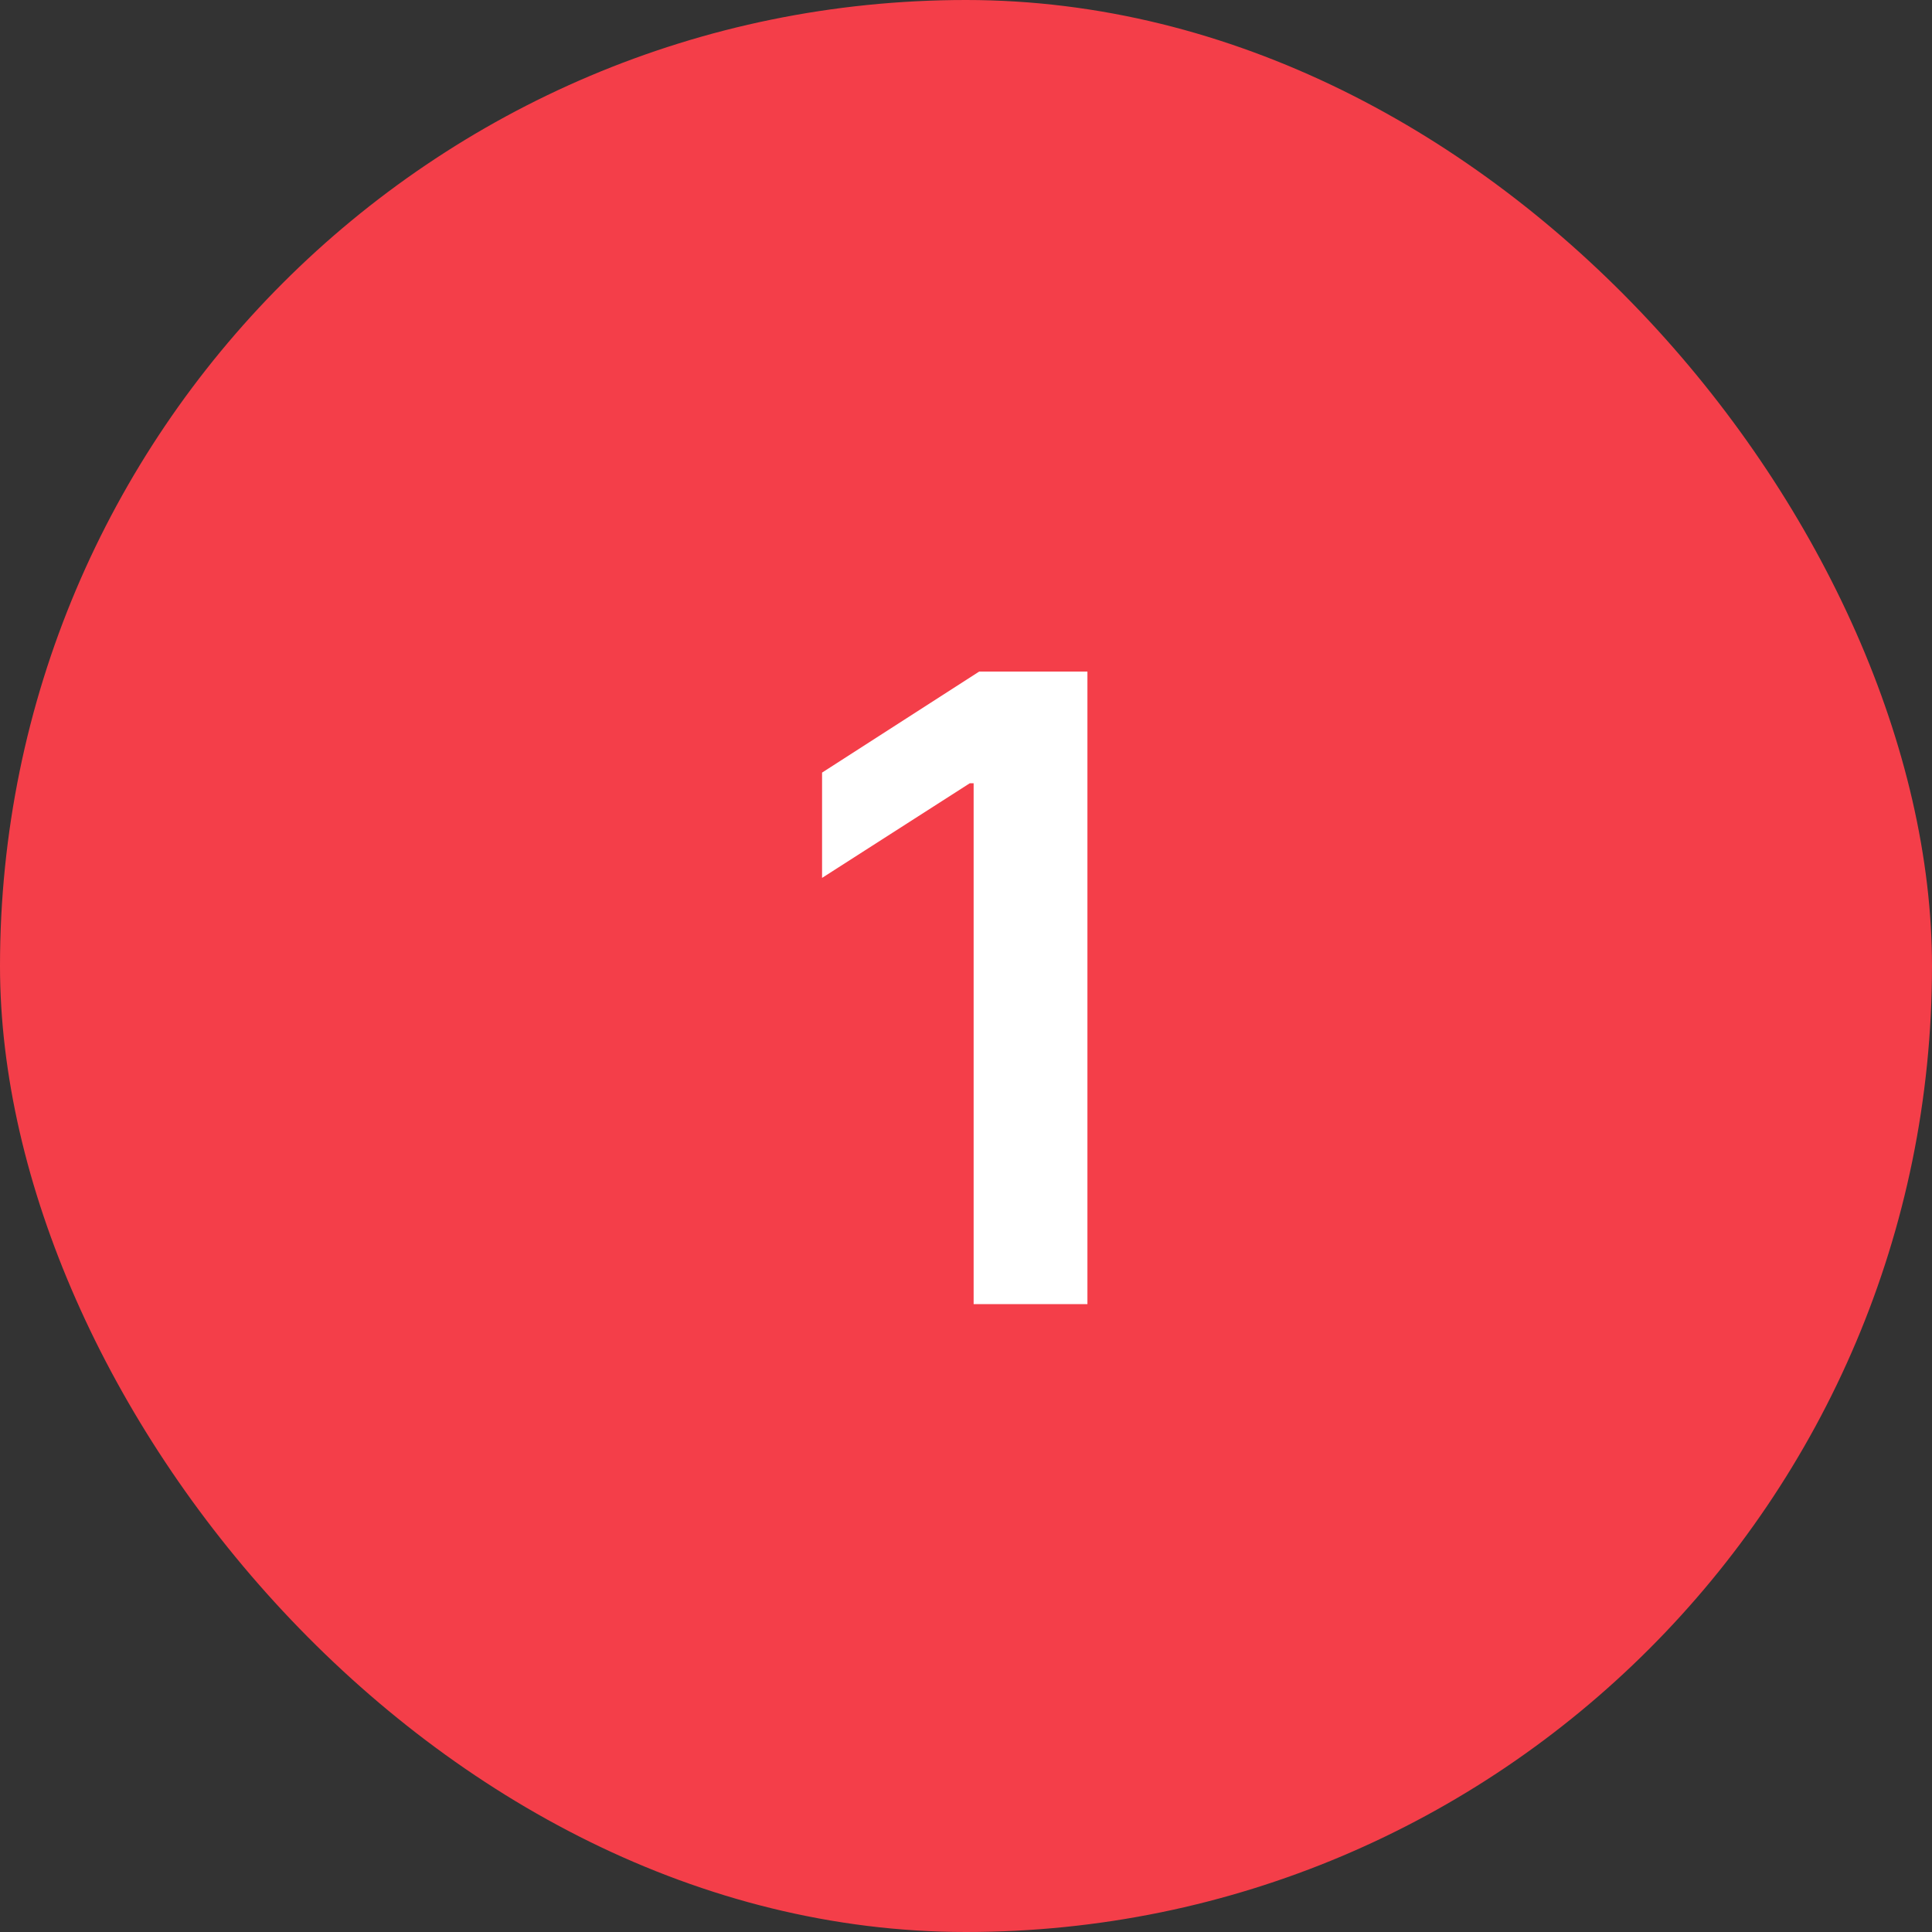 <?xml version="1.0" encoding="UTF-8"?> <svg xmlns="http://www.w3.org/2000/svg" width="40" height="40" viewBox="0 0 40 40" fill="none"><rect x="0" y="0" width="40" height="40" fill="#333333" stroke="none"/> <rect width="40" height="40" rx="20" fill="#F43E49"></rect> <path d="M22.514 13.904V27H20.158V16.216H20.079L17.02 18.176V15.996L20.273 13.904H22.514Z" fill="white"></path> </svg> 